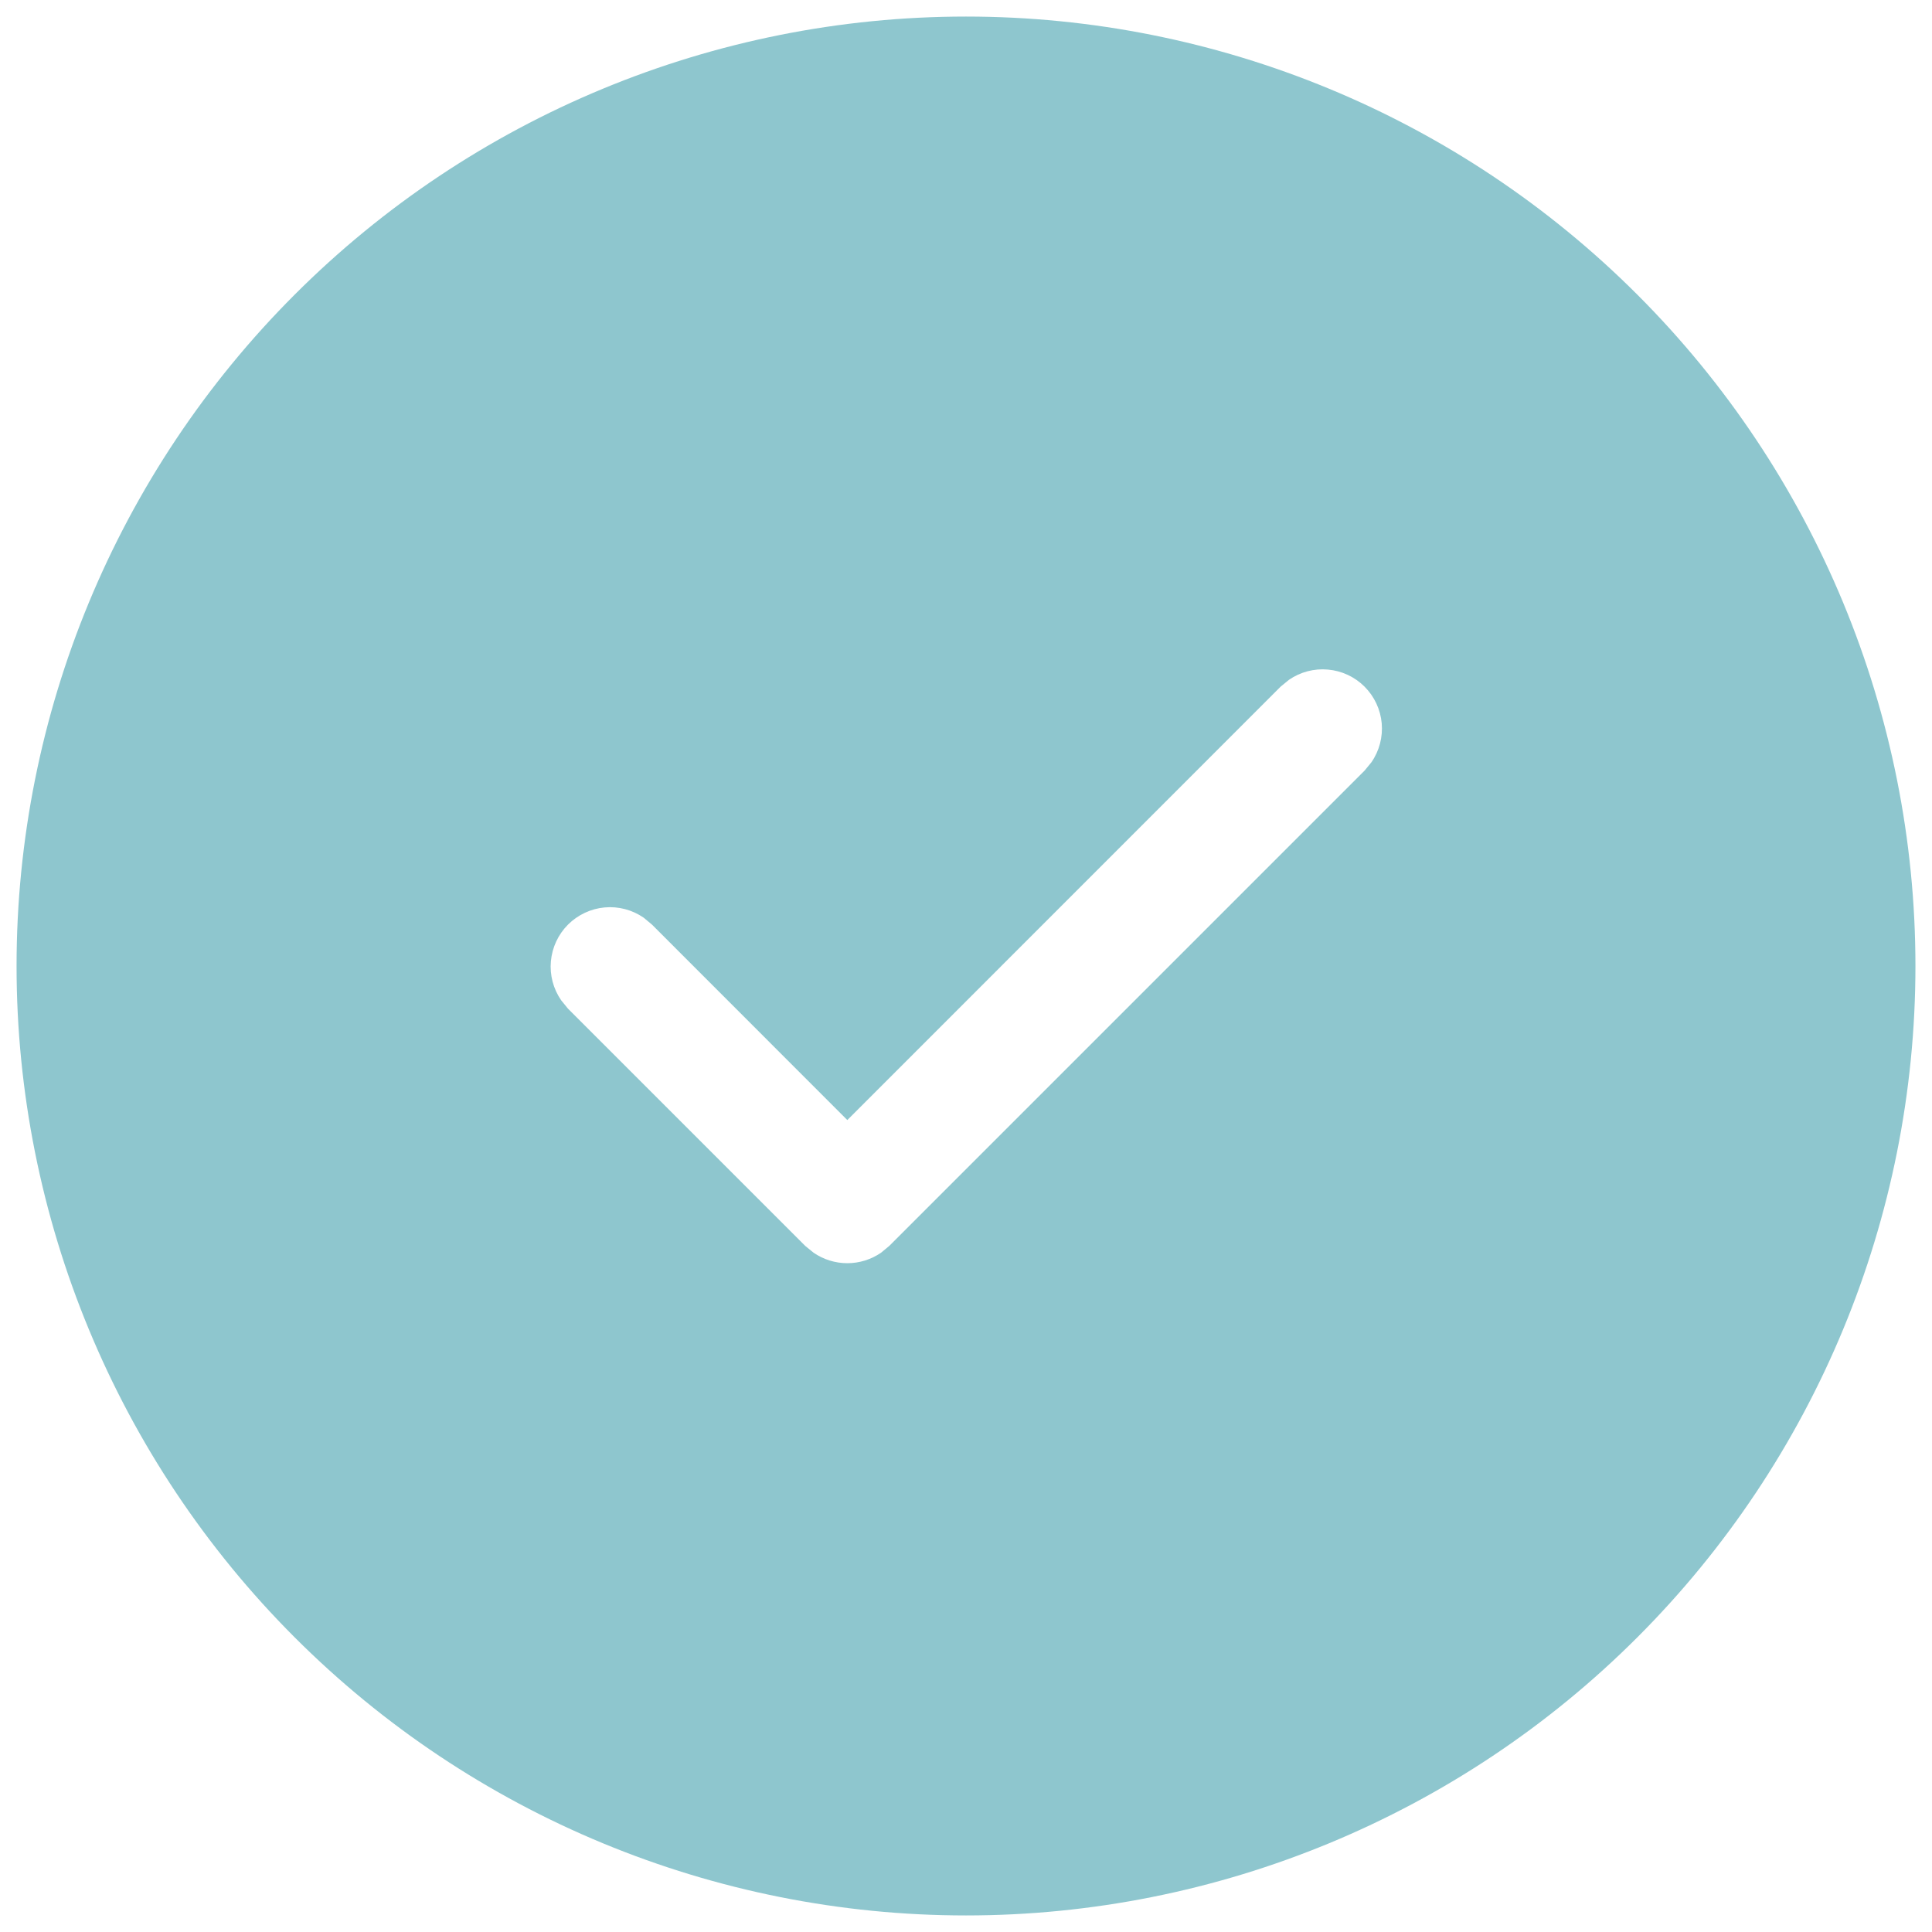<?xml version="1.0" encoding="UTF-8"?> <svg xmlns="http://www.w3.org/2000/svg" width="35" height="35" viewBox="0 0 35 35" fill="none"> <path d="M17.5 0.3C22.062 0.3 26.437 2.112 29.662 5.338C32.888 8.563 34.7 12.938 34.7 17.5C34.7 22.061 32.888 26.436 29.662 29.662C26.437 32.888 22.062 34.7 17.5 34.7C12.938 34.7 8.563 32.888 5.338 29.662C2.112 26.436 0.3 22.061 0.3 17.5C0.3 12.938 2.112 8.563 5.338 5.338C8.563 2.112 12.938 0.3 17.5 0.3ZM24.72 12.439C24.542 12.261 24.307 12.152 24.057 12.13C23.807 12.107 23.557 12.173 23.35 12.316L23.2 12.439L15.35 20.291L11.811 16.75L11.661 16.625C11.454 16.482 11.203 16.416 10.953 16.439C10.702 16.462 10.468 16.573 10.29 16.75C10.112 16.928 10.003 17.163 9.98 17.413C9.957 17.664 10.023 17.914 10.166 18.121L10.289 18.272L14.589 22.572L14.739 22.694C14.919 22.818 15.132 22.884 15.35 22.884C15.568 22.884 15.781 22.818 15.961 22.694L16.111 22.57L24.72 13.961L24.844 13.81C24.988 13.603 25.053 13.353 25.031 13.102C25.008 12.851 24.898 12.617 24.72 12.439Z" fill="#8EC6CE"></path> </svg> 